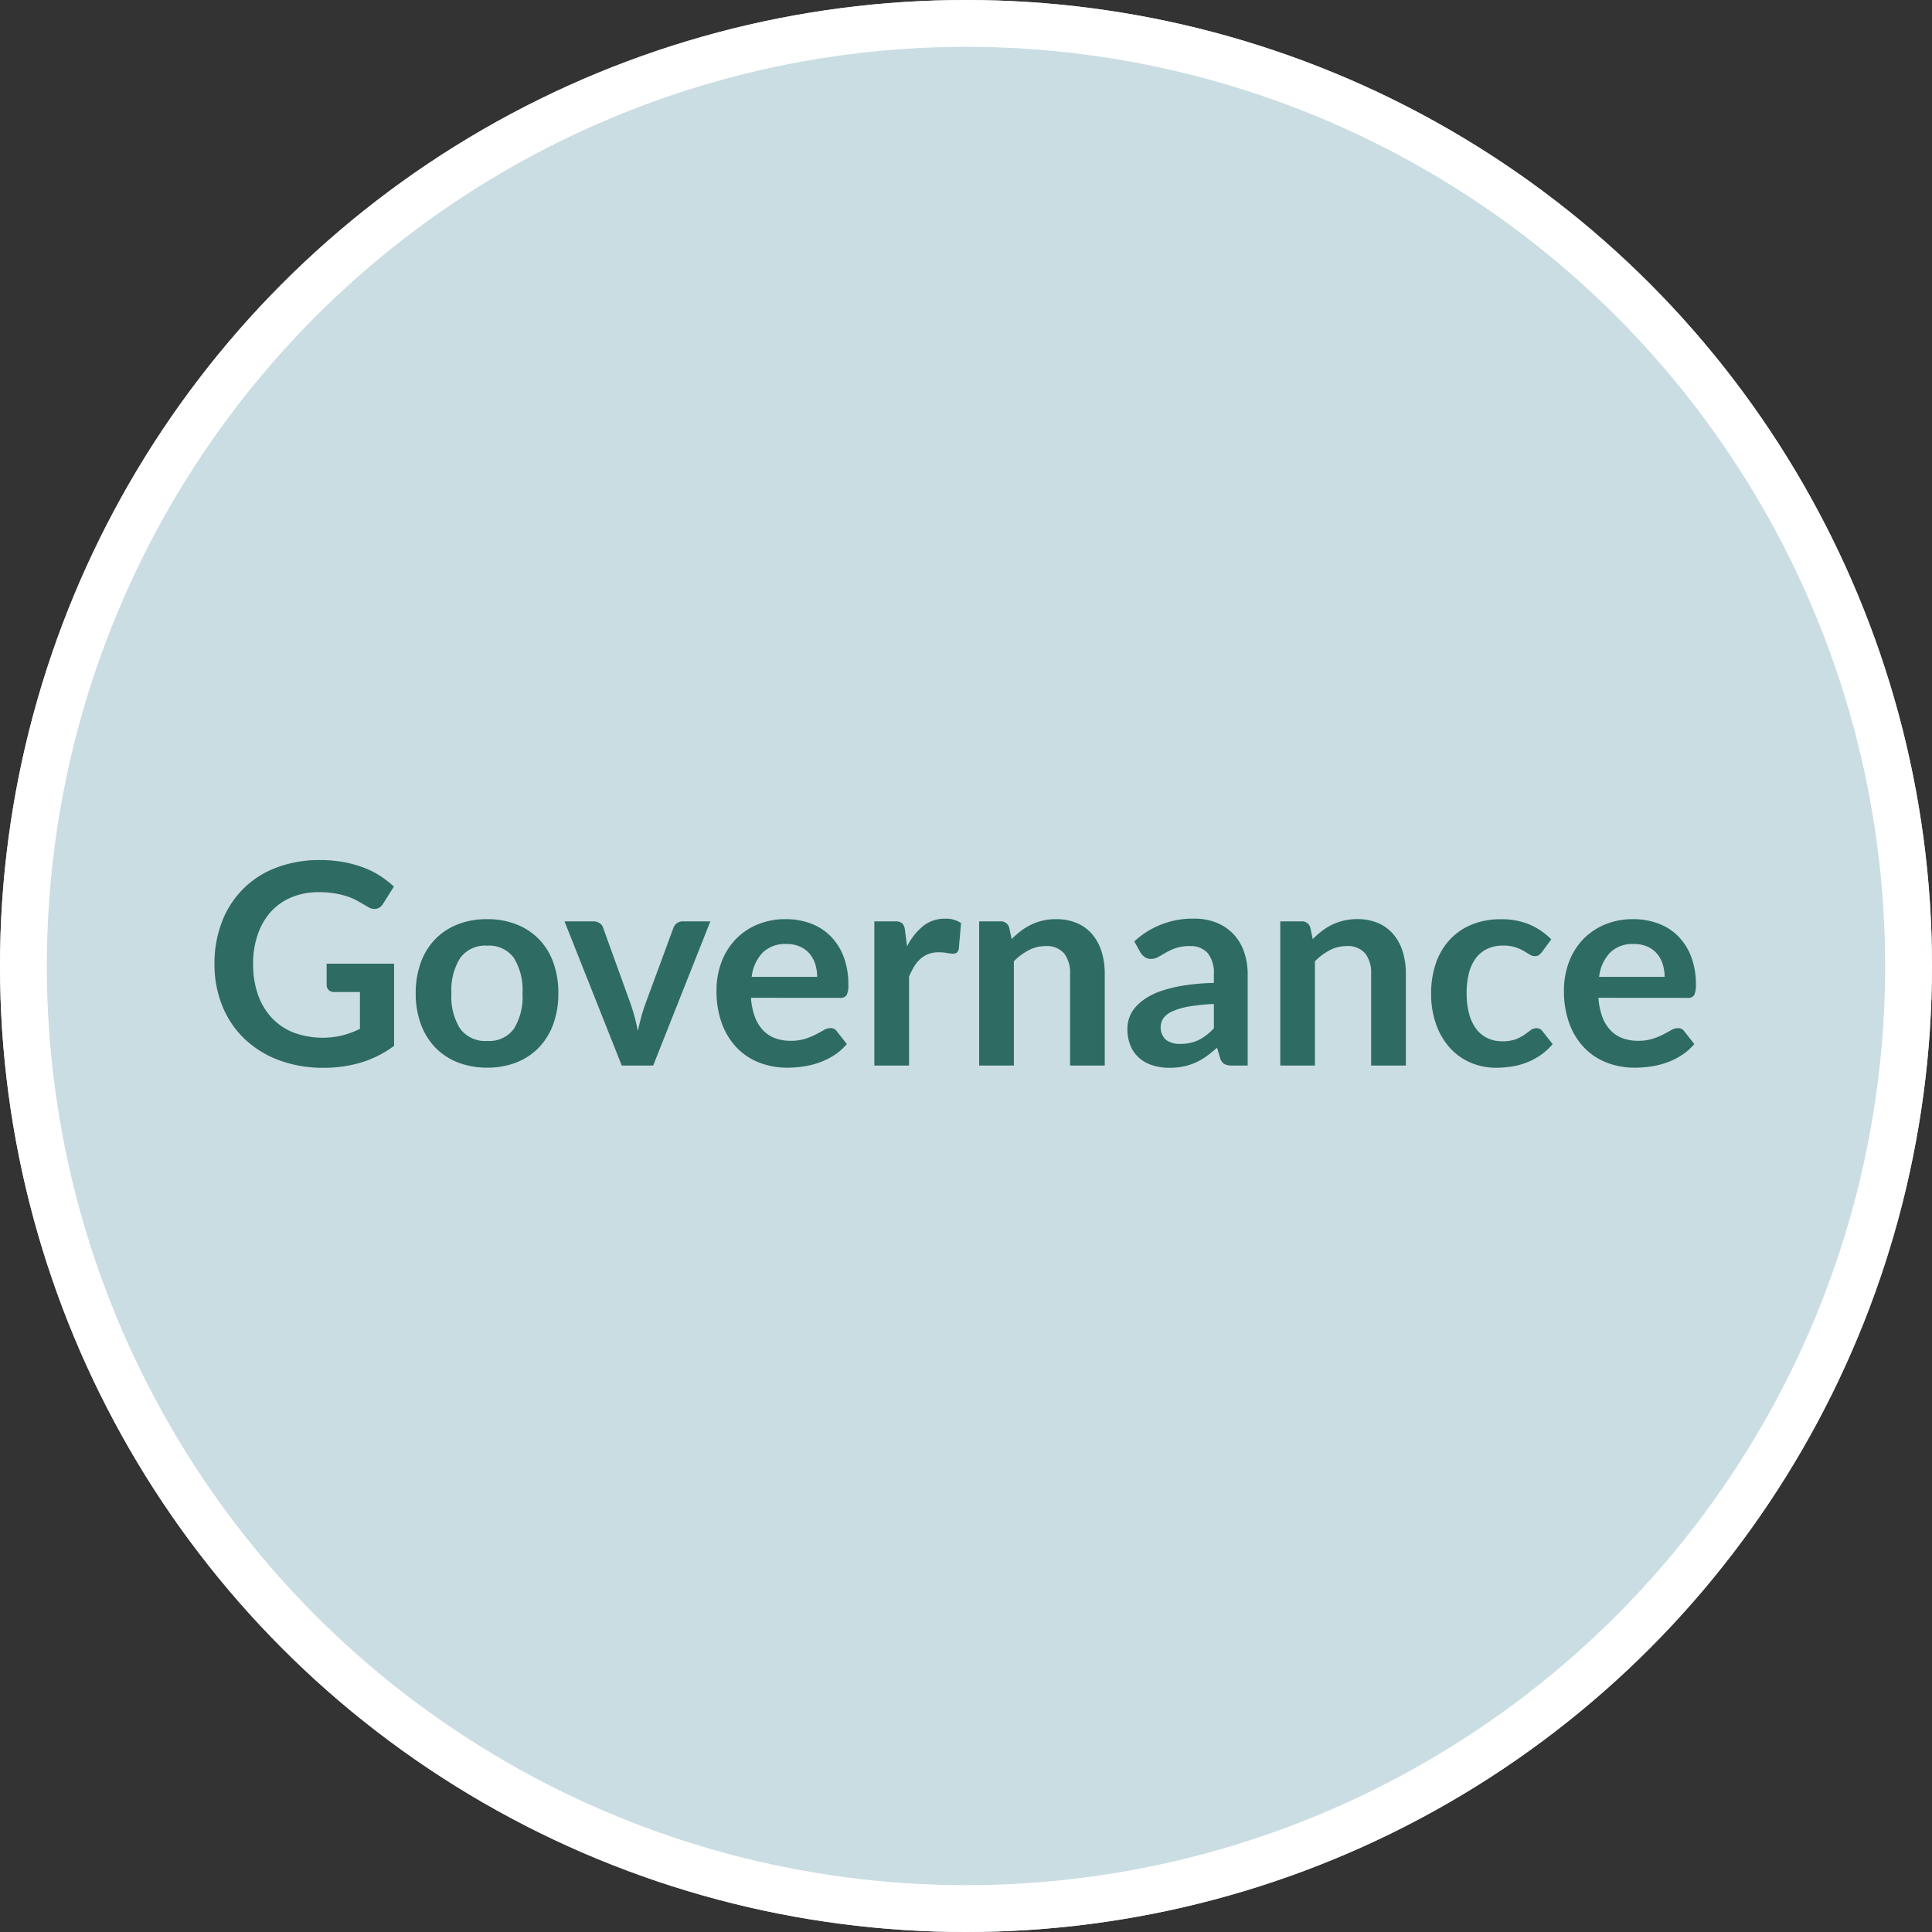 <svg xmlns="http://www.w3.org/2000/svg" width="165" height="165" viewBox="0 0 165 165">
  <rect x="0" y="0" width="165" height="165" fill="#333333" stroke="none"/>
  <g id="Gruppe_21433" data-name="Gruppe 21433" transform="translate(-711 -3260)">
    <g id="Ellipse_450" data-name="Ellipse 450" transform="translate(711 3260)" fill="#cadde2" stroke="#fff" stroke-width="4">
      <circle cx="82.5" cy="82.5" r="82.5" stroke="none"/>
      <circle cx="82.5" cy="82.5" r="80.5" fill="none"/>
    </g>
    <path id="Pfad_16863" data-name="Pfad 16863" d="M25.656,15.3v7.02a9.2,9.2,0,0,1-2.814,1.422,11.036,11.036,0,0,1-3.2.45,10.673,10.673,0,0,1-3.846-.66,8.609,8.609,0,0,1-2.94-1.836,8.043,8.043,0,0,1-1.878-2.808,9.419,9.419,0,0,1-.66-3.564,9.8,9.8,0,0,1,.636-3.588A7.9,7.9,0,0,1,15.6,7.1a10.268,10.268,0,0,1,3.744-.648,10.969,10.969,0,0,1,1.974.168,9.993,9.993,0,0,1,1.7.462,7.38,7.38,0,0,1,1.434.714,8.556,8.556,0,0,1,1.188.924l-.924,1.464a.882.882,0,0,1-.564.426,1.008,1.008,0,0,1-.756-.174l-.792-.456a5.109,5.109,0,0,0-.882-.4,7.239,7.239,0,0,0-1.092-.276,8.04,8.04,0,0,0-1.4-.108,5.99,5.99,0,0,0-2.322.432,4.913,4.913,0,0,0-1.77,1.236A5.571,5.571,0,0,0,14.016,12.8a7.571,7.571,0,0,0-.4,2.52,7.736,7.736,0,0,0,.426,2.658,5.592,5.592,0,0,0,1.2,1.98A5.114,5.114,0,0,0,17.112,21.2a7.235,7.235,0,0,0,4.152.222,8.437,8.437,0,0,0,1.476-.552V17.724H20.556a.657.657,0,0,1-.486-.174.579.579,0,0,1-.174-.426V15.3Zm7.956-3.8a6.713,6.713,0,0,1,2.49.444,5.455,5.455,0,0,1,1.92,1.26,5.534,5.534,0,0,1,1.23,1.992,7.577,7.577,0,0,1,.432,2.628,7.614,7.614,0,0,1-.432,2.64,5.655,5.655,0,0,1-1.23,2,5.376,5.376,0,0,1-1.92,1.272,6.713,6.713,0,0,1-2.49.444,6.794,6.794,0,0,1-2.508-.444,5.365,5.365,0,0,1-1.926-1.272,5.726,5.726,0,0,1-1.236-2,7.52,7.52,0,0,1-.438-2.64,7.483,7.483,0,0,1,.438-2.628A5.6,5.6,0,0,1,29.178,13.2,5.444,5.444,0,0,1,31.1,11.94,6.794,6.794,0,0,1,33.612,11.5Zm0,10.4a2.607,2.607,0,0,0,2.274-1.032,5.175,5.175,0,0,0,.738-3.024,5.234,5.234,0,0,0-.738-3.036,2.6,2.6,0,0,0-2.274-1.044,2.647,2.647,0,0,0-2.31,1.05,5.174,5.174,0,0,0-.75,3.03,5.115,5.115,0,0,0,.75,3.018A2.659,2.659,0,0,0,33.612,21.9ZM52.668,11.688,47.784,24H45.1L40.212,11.688H42.66a.947.947,0,0,1,.558.156.734.734,0,0,1,.294.4l2.376,6.576q.192.576.336,1.128t.252,1.1q.12-.552.264-1.1t.348-1.128l2.424-6.576a.811.811,0,0,1,.3-.4.858.858,0,0,1,.516-.156Zm9.12,4.74a3.567,3.567,0,0,0-.162-1.086,2.581,2.581,0,0,0-.486-.894,2.26,2.26,0,0,0-.822-.606,2.821,2.821,0,0,0-1.158-.222,2.745,2.745,0,0,0-2.022.732,3.59,3.59,0,0,0-.942,2.076Zm-5.652,1.788a5.833,5.833,0,0,0,.336,1.638,3.35,3.35,0,0,0,.7,1.14,2.726,2.726,0,0,0,1.026.672,3.728,3.728,0,0,0,1.314.222,4.074,4.074,0,0,0,1.242-.168,5.824,5.824,0,0,0,.912-.372q.39-.2.684-.372a1.148,1.148,0,0,1,.57-.168.613.613,0,0,1,.552.276l.852,1.08a4.94,4.94,0,0,1-1.1.966,6.192,6.192,0,0,1-1.278.624,6.985,6.985,0,0,1-1.356.33,9.709,9.709,0,0,1-1.338.1,6.577,6.577,0,0,1-2.388-.426,5.346,5.346,0,0,1-1.92-1.26,5.912,5.912,0,0,1-1.284-2.064,7.987,7.987,0,0,1-.468-2.85,6.815,6.815,0,0,1,.408-2.37,5.7,5.7,0,0,1,1.17-1.932,5.508,5.508,0,0,1,1.86-1.3A6.127,6.127,0,0,1,59.1,11.5a6.027,6.027,0,0,1,2.148.372,4.68,4.68,0,0,1,1.692,1.086,5.031,5.031,0,0,1,1.11,1.752,6.527,6.527,0,0,1,.4,2.37,1.924,1.924,0,0,1-.144.906.6.6,0,0,1-.552.234Zm13.332-4.392a5.309,5.309,0,0,1,1.368-1.734,2.917,2.917,0,0,1,1.872-.63,2.29,2.29,0,0,1,1.368.372l-.192,2.22a.573.573,0,0,1-.174.306.48.48,0,0,1-.306.09,3.5,3.5,0,0,1-.534-.06,4.126,4.126,0,0,0-.69-.06,2.484,2.484,0,0,0-.876.144,2.2,2.2,0,0,0-.69.414,2.822,2.822,0,0,0-.54.654,6.382,6.382,0,0,0-.438.876V24H66.672V11.688h1.74a.958.958,0,0,1,.636.162.952.952,0,0,1,.24.582ZM78.4,13.2a8.018,8.018,0,0,1,.786-.69,4.965,4.965,0,0,1,.876-.54,4.909,4.909,0,0,1,.99-.348A4.959,4.959,0,0,1,82.2,11.5a4.414,4.414,0,0,1,1.788.342,3.533,3.533,0,0,1,1.3.96,4.22,4.22,0,0,1,.792,1.476,6.273,6.273,0,0,1,.27,1.89V24H83.388V16.164a2.65,2.65,0,0,0-.516-1.746A1.932,1.932,0,0,0,81.3,13.8a3.086,3.086,0,0,0-1.44.348,5.161,5.161,0,0,0-1.272.948V24H75.624V11.688h1.812a.728.728,0,0,1,.756.54Zm17.268,5.544a16.347,16.347,0,0,0-2.16.222,5.758,5.758,0,0,0-1.4.414,1.846,1.846,0,0,0-.756.588,1.455,1.455,0,0,0,.234,1.848,2,2,0,0,0,1.206.336,3.517,3.517,0,0,0,1.578-.33,4.686,4.686,0,0,0,1.3-1ZM88.872,13.4a7.306,7.306,0,0,1,5.112-1.944,5,5,0,0,1,1.932.354,4.082,4.082,0,0,1,1.44.984A4.211,4.211,0,0,1,98.25,14.3a5.787,5.787,0,0,1,.306,1.92V24H97.212a1.359,1.359,0,0,1-.648-.126.874.874,0,0,1-.36-.51l-.264-.888a10.716,10.716,0,0,1-.912.738,5.369,5.369,0,0,1-.924.534,4.964,4.964,0,0,1-1.026.33,5.912,5.912,0,0,1-1.206.114,4.727,4.727,0,0,1-1.44-.21,3.164,3.164,0,0,1-1.14-.63,2.828,2.828,0,0,1-.744-1.044,3.7,3.7,0,0,1-.264-1.452,2.89,2.89,0,0,1,.156-.93,2.719,2.719,0,0,1,.51-.882,4.246,4.246,0,0,1,.918-.792,5.966,5.966,0,0,1,1.386-.648,11.975,11.975,0,0,1,1.914-.45,19.119,19.119,0,0,1,2.5-.21v-.72a2.7,2.7,0,0,0-.528-1.83,1.932,1.932,0,0,0-1.524-.594,3.618,3.618,0,0,0-1.194.168,4.913,4.913,0,0,0-.834.378q-.36.21-.654.378a1.3,1.3,0,0,1-.654.168.855.855,0,0,1-.528-.162,1.354,1.354,0,0,1-.348-.378Zm15.24-.2a8.018,8.018,0,0,1,.786-.69,4.965,4.965,0,0,1,.876-.54,4.909,4.909,0,0,1,.99-.348,4.959,4.959,0,0,1,1.152-.126,4.414,4.414,0,0,1,1.788.342,3.533,3.533,0,0,1,1.3.96,4.22,4.22,0,0,1,.792,1.476,6.273,6.273,0,0,1,.27,1.89V24H109.1V16.164a2.65,2.65,0,0,0-.516-1.746,1.932,1.932,0,0,0-1.572-.618,3.086,3.086,0,0,0-1.44.348,5.161,5.161,0,0,0-1.272.948V24H101.34V11.688h1.812a.728.728,0,0,1,.756.54ZM123.7,14.292a1.478,1.478,0,0,1-.258.264.6.6,0,0,1-.366.1.815.815,0,0,1-.444-.138q-.216-.138-.516-.312a3.858,3.858,0,0,0-.714-.312,3.281,3.281,0,0,0-1.026-.138,3.13,3.13,0,0,0-1.368.282,2.593,2.593,0,0,0-.978.81,3.65,3.65,0,0,0-.582,1.278,6.862,6.862,0,0,0-.192,1.7,6.657,6.657,0,0,0,.21,1.752,3.746,3.746,0,0,0,.606,1.29,2.608,2.608,0,0,0,.96.792,2.909,2.909,0,0,0,1.272.27,3.154,3.154,0,0,0,1.146-.174,3.616,3.616,0,0,0,.738-.384q.3-.21.522-.384a.787.787,0,0,1,.5-.174.6.6,0,0,1,.54.276l.852,1.08a5.358,5.358,0,0,1-1.068.966,5.773,5.773,0,0,1-1.194.624,6.072,6.072,0,0,1-1.272.33,8.954,8.954,0,0,1-1.3.1,5.461,5.461,0,0,1-2.148-.426,5.074,5.074,0,0,1-1.764-1.242,5.931,5.931,0,0,1-1.194-2,7.72,7.72,0,0,1-.438-2.694,7.83,7.83,0,0,1,.39-2.514,5.7,5.7,0,0,1,1.146-2,5.254,5.254,0,0,1,1.872-1.326,6.449,6.449,0,0,1,2.568-.48,6.109,6.109,0,0,1,2.418.444,5.908,5.908,0,0,1,1.866,1.272Zm10.464,2.136A3.567,3.567,0,0,0,134,15.342a2.581,2.581,0,0,0-.486-.894,2.26,2.26,0,0,0-.822-.606,2.821,2.821,0,0,0-1.158-.222,2.745,2.745,0,0,0-2.022.732,3.59,3.59,0,0,0-.942,2.076Zm-5.652,1.788a5.833,5.833,0,0,0,.336,1.638,3.35,3.35,0,0,0,.7,1.14,2.726,2.726,0,0,0,1.026.672,3.728,3.728,0,0,0,1.314.222,4.074,4.074,0,0,0,1.242-.168,5.823,5.823,0,0,0,.912-.372q.39-.2.684-.372a1.148,1.148,0,0,1,.57-.168.613.613,0,0,1,.552.276l.852,1.08a4.94,4.94,0,0,1-1.1.966,6.192,6.192,0,0,1-1.278.624,6.985,6.985,0,0,1-1.356.33,9.709,9.709,0,0,1-1.338.1,6.577,6.577,0,0,1-2.388-.426,5.346,5.346,0,0,1-1.92-1.26,5.912,5.912,0,0,1-1.284-2.064,7.987,7.987,0,0,1-.468-2.85,6.815,6.815,0,0,1,.408-2.37,5.7,5.7,0,0,1,1.17-1.932,5.508,5.508,0,0,1,1.86-1.3,6.127,6.127,0,0,1,2.478-.48,6.027,6.027,0,0,1,2.148.372,4.68,4.68,0,0,1,1.692,1.086,5.03,5.03,0,0,1,1.11,1.752,6.527,6.527,0,0,1,.4,2.37,1.924,1.924,0,0,1-.144.906.6.6,0,0,1-.552.234Z" transform="translate(719 3327)" fill="#2e6b62"/>
  </g>
</svg>
